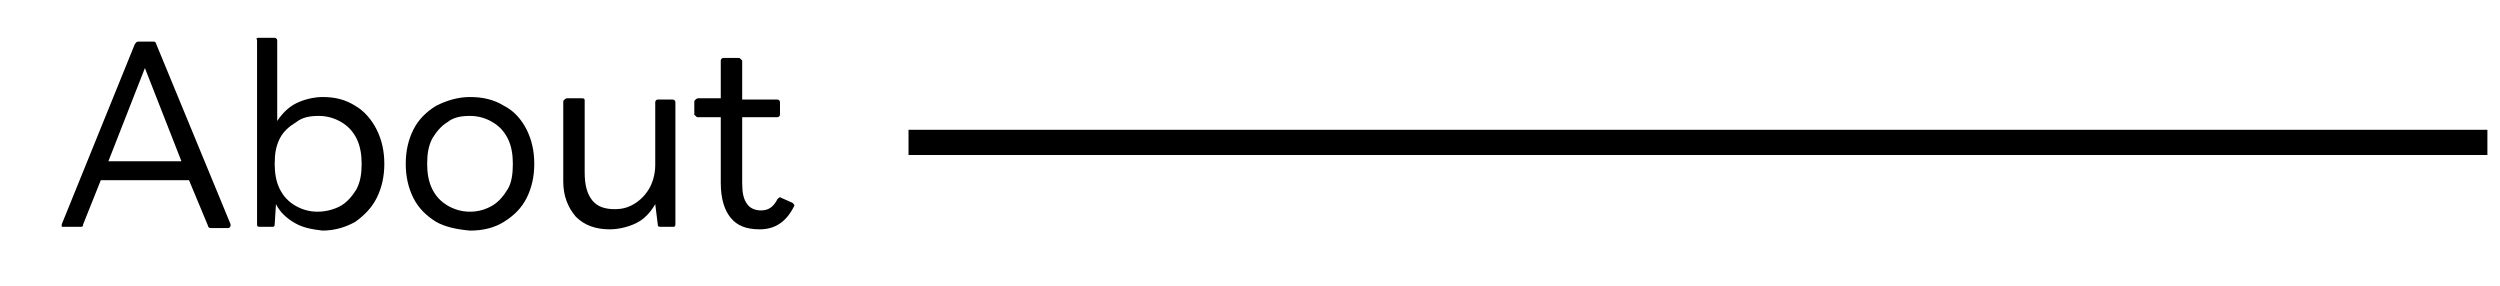 <?xml version="1.0" encoding="utf-8"?>
<!-- Generator: Adobe Illustrator 27.3.1, SVG Export Plug-In . SVG Version: 6.00 Build 0)  -->
<svg version="1.1" id="レイヤー_1" xmlns="http://www.w3.org/2000/svg" xmlns:xlink="http://www.w3.org/1999/xlink" x="0px"
	 y="0px" viewBox="0 0 198.4 22.7" style="enable-background:new 0 0 198.4 22.7;" xml:space="preserve">
<g>
	<path d="M4.9,18c0,0,0-0.1,0-0.2l5.8-14.3c0.1-0.1,0.1-0.2,0.3-0.2h1.2c0.1,0,0.2,0.1,0.2,0.2l5.9,14.3c0,0,0,0.1,0,0.1
		c0,0.1-0.1,0.2-0.2,0.2h-1.4c-0.1,0-0.2-0.1-0.2-0.2L15,14.3h-7l-1.4,3.5C6.6,18,6.5,18,6.4,18H5C5,18,4.9,18,4.9,18z M11.5,5.4
		l-2.9,7.4h5.8L11.5,5.4z"/>
	<path d="M23.4,17.7c-0.7-0.4-1.2-0.9-1.5-1.5l-0.1,1.6c0,0.2-0.1,0.2-0.2,0.2h-1c-0.2,0-0.2-0.1-0.2-0.2V3.2C20.3,3,20.4,3,20.6,3
		h1.2c0.1,0,0.2,0.1,0.2,0.2v6.4c0.4-0.6,0.9-1.1,1.5-1.4c0.6-0.3,1.4-0.5,2.1-0.5c1,0,1.8,0.2,2.6,0.7c0.7,0.4,1.3,1.1,1.7,1.9
		s0.6,1.7,0.6,2.7c0,1-0.2,1.9-0.6,2.7s-1,1.4-1.7,1.9c-0.7,0.4-1.6,0.7-2.6,0.7C24.8,18.2,24.1,18.1,23.4,17.7z M27.1,16.3
		c0.5-0.3,0.9-0.8,1.2-1.3c0.3-0.6,0.4-1.2,0.4-2c0-0.7-0.1-1.4-0.4-2c-0.3-0.6-0.7-1-1.2-1.3c-0.5-0.3-1.1-0.5-1.8-0.5
		S24,9.3,23.5,9.7C23,10,22.5,10.4,22.2,11c-0.3,0.6-0.4,1.2-0.4,2c0,0.7,0.1,1.4,0.4,2c0.3,0.6,0.7,1,1.2,1.3
		c0.5,0.3,1.1,0.5,1.8,0.5S26.6,16.6,27.1,16.3z"/>
	<path d="M34.6,17.6c-0.8-0.5-1.4-1.1-1.8-1.9c-0.4-0.8-0.6-1.7-0.6-2.7c0-1,0.2-1.9,0.6-2.7c0.4-0.8,1-1.4,1.8-1.9
		c0.8-0.4,1.7-0.7,2.7-0.7c1,0,1.9,0.2,2.7,0.7c0.8,0.4,1.4,1.1,1.8,1.9s0.6,1.7,0.6,2.7c0,1-0.2,1.9-0.6,2.7s-1,1.4-1.8,1.9
		c-0.8,0.5-1.7,0.7-2.7,0.7C36.2,18.2,35.3,18,34.6,17.6z M39.1,16.3c0.5-0.3,0.9-0.8,1.2-1.3s0.4-1.2,0.4-2c0-0.7-0.1-1.4-0.4-2
		c-0.3-0.6-0.7-1-1.2-1.3c-0.5-0.3-1.1-0.5-1.8-0.5S36,9.3,35.5,9.7c-0.5,0.3-0.9,0.8-1.2,1.3c-0.3,0.6-0.4,1.2-0.4,2
		c0,0.7,0.1,1.4,0.4,2s0.7,1,1.2,1.3c0.5,0.3,1.1,0.5,1.8,0.5S38.6,16.6,39.1,16.3z"/>
	<path d="M45.7,17.2c-0.6-0.7-1-1.6-1-2.8V8.1c0-0.1,0-0.1,0.1-0.2c0,0,0.1-0.1,0.2-0.1h1.2c0.2,0,0.2,0.1,0.2,0.2v5.7
		c0,1,0.2,1.7,0.6,2.2c0.4,0.5,1,0.7,1.8,0.7c0.5,0,1-0.1,1.5-0.4s0.9-0.7,1.2-1.2c0.3-0.5,0.5-1.2,0.5-1.9V8.1
		c0-0.1,0.1-0.2,0.2-0.2h1.2c0.1,0,0.2,0.1,0.2,0.2v9.7c0,0.2-0.1,0.2-0.2,0.2h-1c-0.2,0-0.2-0.1-0.2-0.2L52,16.2
		c-0.4,0.7-0.9,1.2-1.5,1.5s-1.4,0.5-2.1,0.5C47.3,18.2,46.4,17.9,45.7,17.2z"/>
	<path d="M58,17.3c-0.5-0.6-0.8-1.5-0.8-2.8V9.3h-1.8c-0.1,0-0.1,0-0.2-0.1c0,0-0.1-0.1-0.1-0.1v-1c0-0.1,0-0.1,0.1-0.2
		c0,0,0.1-0.1,0.2-0.1h1.8V4.8c0-0.1,0.1-0.2,0.2-0.2h1.2c0.1,0,0.1,0,0.2,0.1s0.1,0.1,0.1,0.1v3.1h2.8c0.1,0,0.2,0.1,0.2,0.2v1
		c0,0.1-0.1,0.2-0.2,0.2h-2.8v5.2c0,0.8,0.1,1.3,0.4,1.7c0.2,0.3,0.6,0.5,1.1,0.5c0.6,0,1-0.3,1.3-0.9c0.1-0.1,0.2-0.2,0.3-0.1
		l0.9,0.4c0.1,0.1,0.2,0.2,0.1,0.3c-0.6,1.2-1.5,1.8-2.7,1.8C59.2,18.2,58.5,17.9,58,17.3z"/>
</g>
<rect x="72.1" y="10.3" width="125.3" height="2"/>
</svg>
